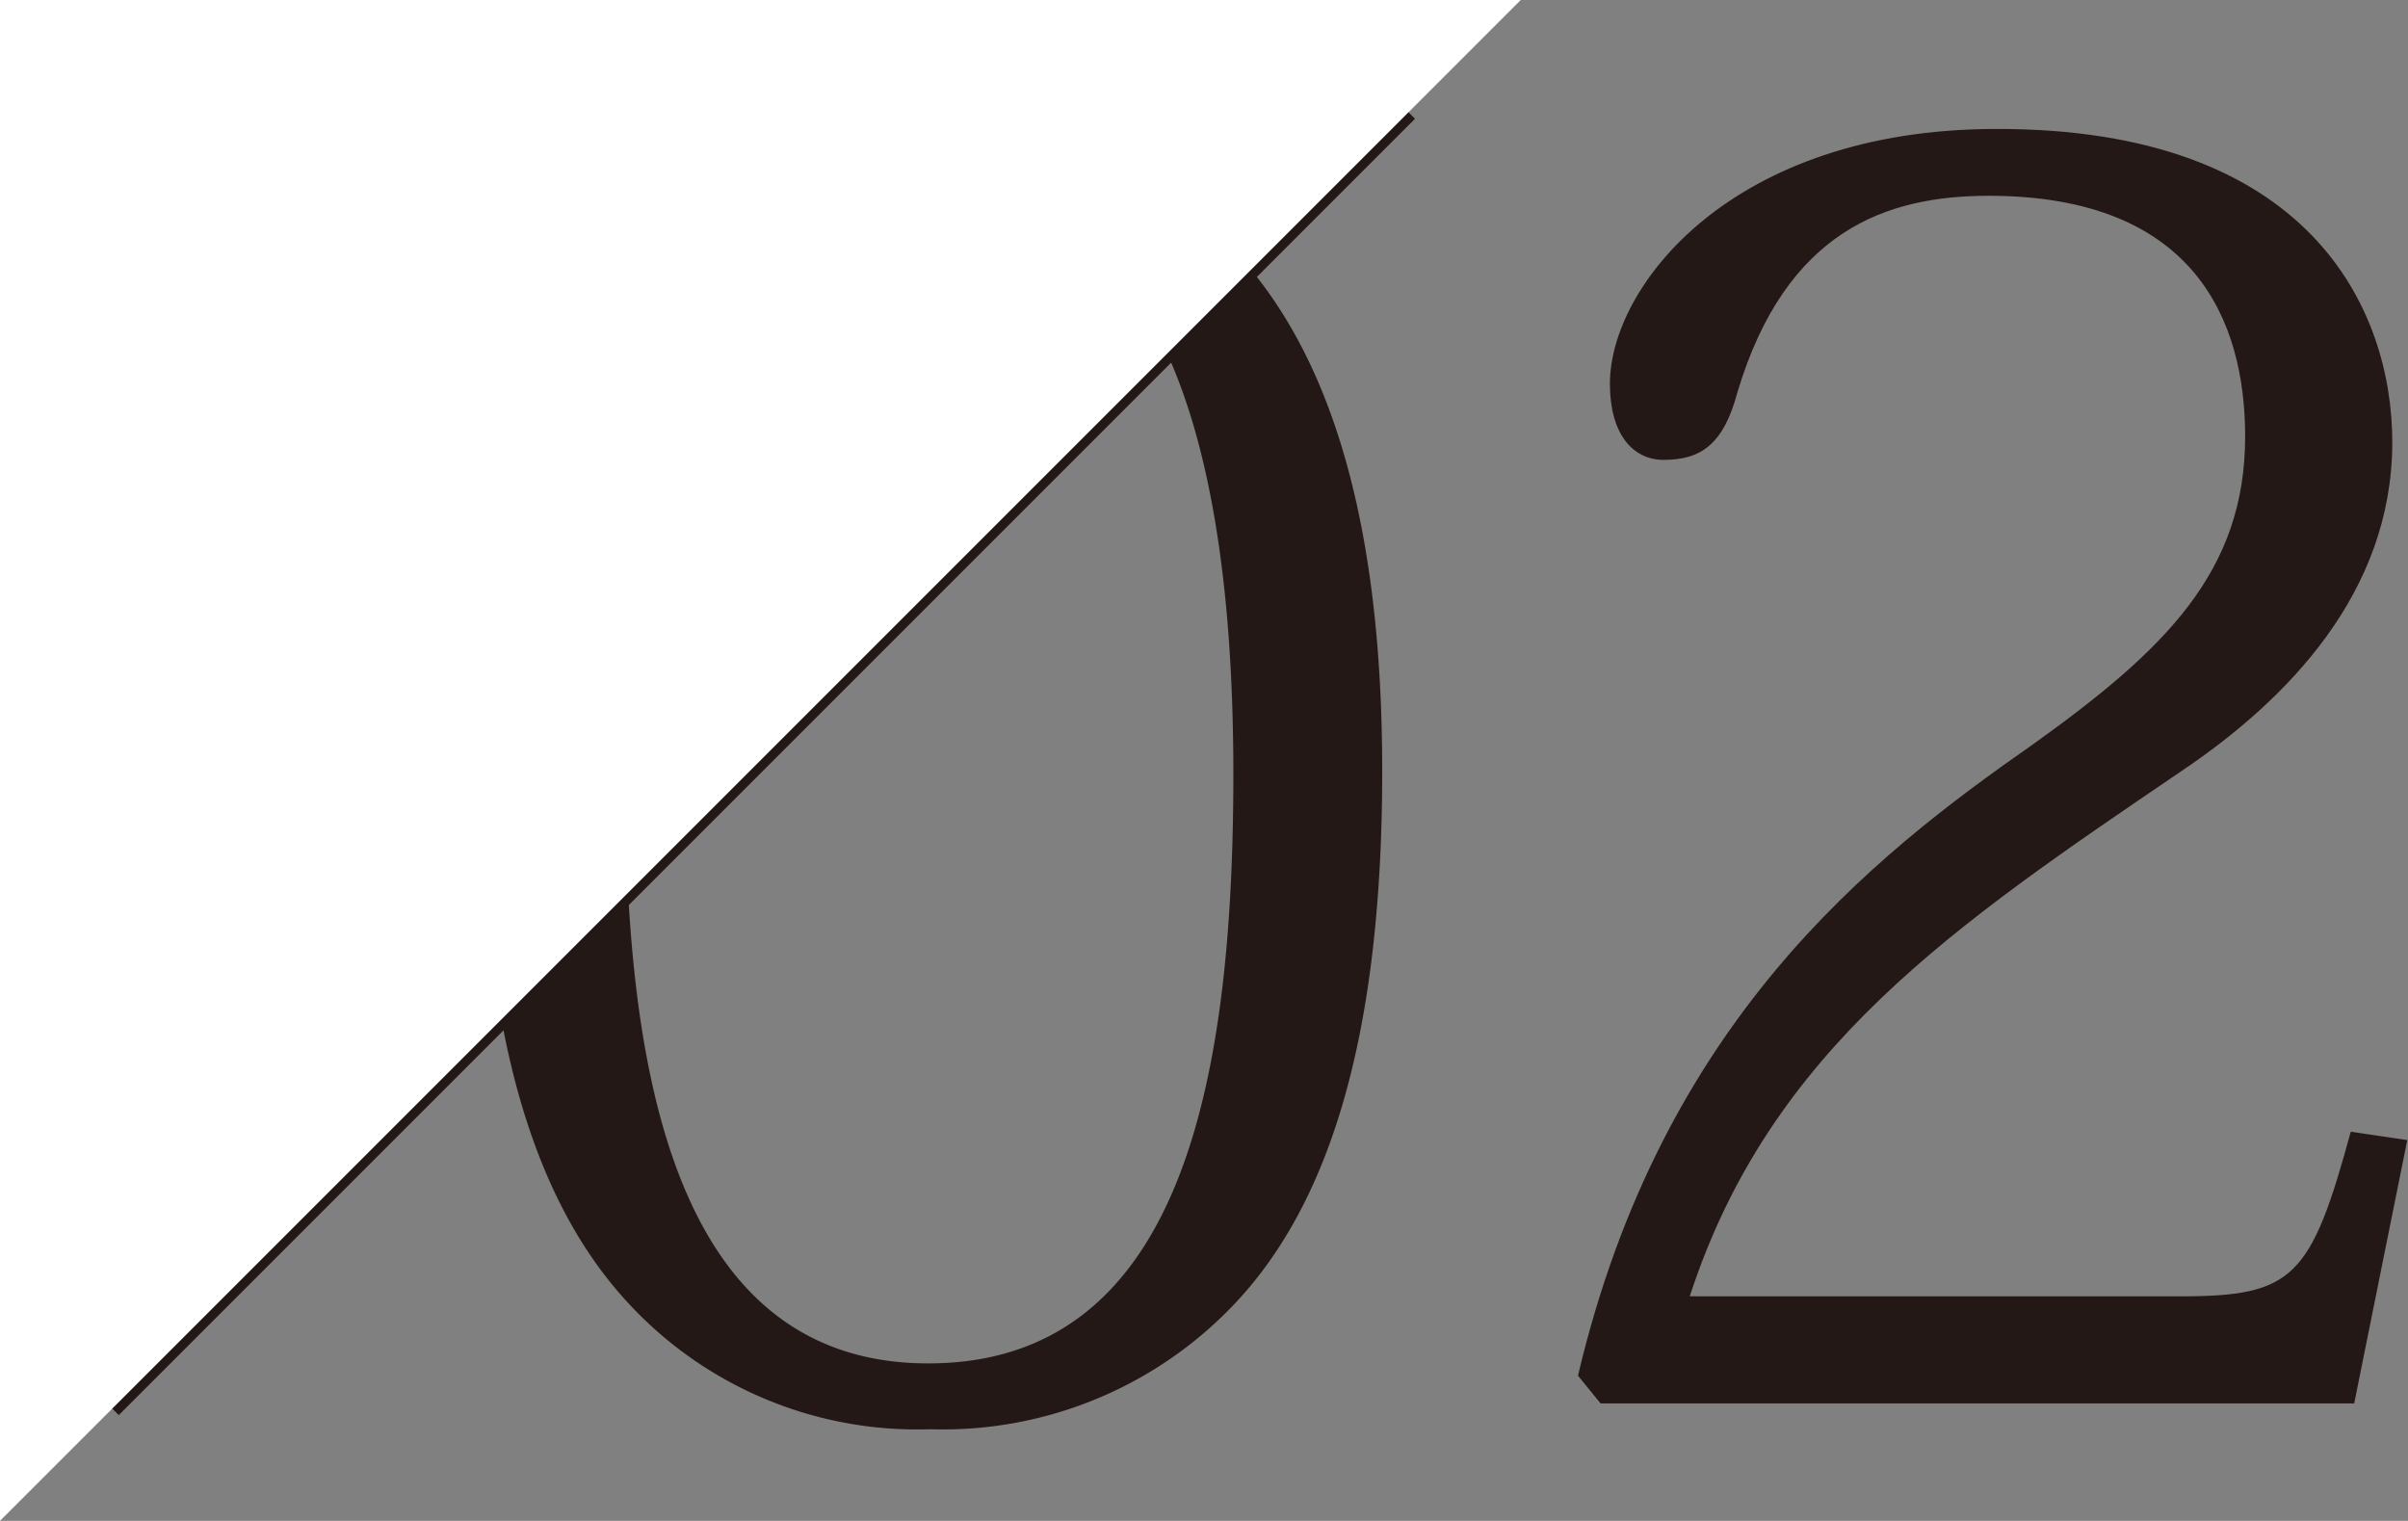 <svg xmlns="http://www.w3.org/2000/svg" viewBox="0 0 98.03 61.91"><rect x="0" y="0" width="98.03" height="61.91" fill="#808080" stroke="none"/><defs><style>.cls-1{fill:#231815;}.cls-2{fill:none;stroke:#231815;stroke-miterlimit:10;stroke-width:0.75px;}.cls-3{fill:#fff;}</style></defs><g id="レイヤー_2" data-name="レイヤー 2"><g id="レイヤー_1-2" data-name="レイヤー 1"><path class="cls-1" d="M25.31,52.75c-3.67-4.16-5.71-10.93-5.71-21.37,0-10,2-17.42,6.56-21.79A16.62,16.62,0,0,1,37.87,5.22,16.55,16.55,0,0,1,49.64,9.59c4.59,4.37,6.63,11.78,6.63,21.79,0,10.44-2,17.21-5.71,21.37a16.35,16.35,0,0,1-12.69,5.43A16,16,0,0,1,25.31,52.75Zm.14-21.3c0,11.29,1.62,24.05,12.34,24.05,10.3,0,12.42-11.42,12.42-24,0-11.21-2.05-17.2-4.66-20.31A10.31,10.31,0,0,0,37.79,7.9C28.91,7.9,25.45,16.22,25.45,31.45Z"/><path class="cls-1" d="M98,46.41,95.84,57.13H65.16L64.24,56c3.39-14.39,11.92-21.09,18.48-25.67,5.43-3.88,8.68-7.06,8.68-12.56,0-4.65-2-9.8-10.44-9.8-4.16,0-8.25,1.41-10.23,8-.56,2.11-1.48,2.75-3,2.75-1.27,0-2.19-1.06-2.19-3.1,0-3.95,4.94-10.37,15.73-10.37C94,5.22,97.39,12.55,97.39,18c0,6.14-4.3,10.51-8.6,13.4-9.24,6.28-16.72,11.29-20,21.37h20c4.58,0,5.29-.77,6.91-6.7Z"/><line class="cls-2" x1="57.34" y1="4.57" x2="4.57" y2="57.34"/><polygon class="cls-3" points="0 61.91 0 0 61.91 0 0 61.91"/></g></g></svg>
